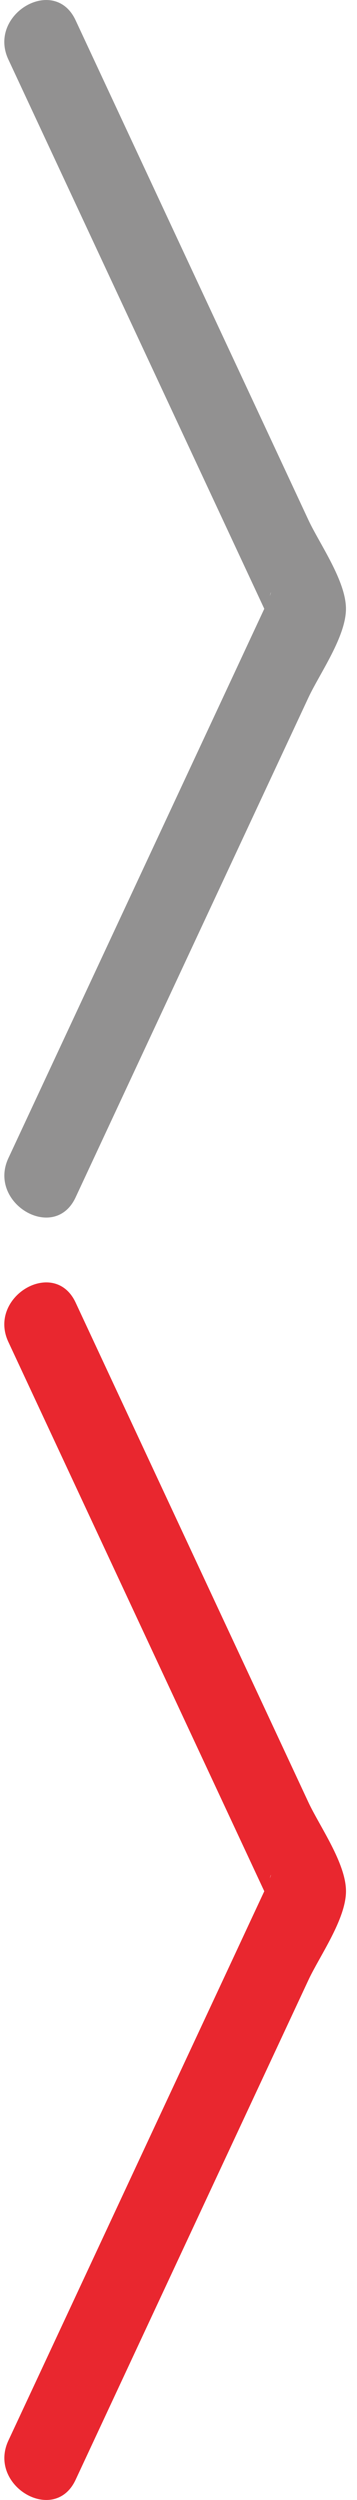 <?xml version="1.0" encoding="utf-8"?>
<!-- Generator: Adobe Illustrator 16.0.0, SVG Export Plug-In . SVG Version: 6.00 Build 0)  -->
<!DOCTYPE svg PUBLIC "-//W3C//DTD SVG 1.1//EN" "http://www.w3.org/Graphics/SVG/1.1/DTD/svg11.dtd">
<svg version="1.1" id="Layer_1" xmlns="http://www.w3.org/2000/svg" xmlns:xlink="http://www.w3.org/1999/xlink" x="0px" y="0px"
	 width="14px" height="98px" viewBox="0 0 14 98" enable-background="new 0 0 14 98" xml:space="preserve">
<g>
	<path fill="#929191" d="M0.327,2.33c3.46,7.424,6.92,14.849,10.381,22.273c-0.487-1.045,0.271-2.059-0.327-0.775
		c-0.386,0.827-0.771,1.655-1.156,2.482c-1.232,2.646-2.467,5.291-3.699,7.937c-1.732,3.717-3.465,7.435-5.197,11.152
		c-0.825,1.772,1.804,3.323,2.635,1.54C4.809,42.98,6.652,39.02,8.499,35.06c1.2-2.574,2.399-5.147,3.599-7.721
		c0.438-0.935,1.469-2.381,1.469-3.474c0-1.093-1.031-2.539-1.469-3.474c-1.199-2.574-2.397-5.147-3.599-7.721
		C6.652,8.71,4.809,4.75,2.963,0.791C2.131-0.993-0.498,0.558,0.327,2.33L0.327,2.33z"/>
</g>
<g>
	<path fill="#E9272F" d="M0.327,52.602c3.46,7.424,6.92,14.85,10.381,22.273c-0.487-1.046,0.271-2.059-0.327-0.775
		c-0.386,0.826-0.771,1.654-1.156,2.482c-1.232,2.645-2.467,5.291-3.699,7.936c-1.732,3.719-3.465,7.437-5.197,11.152
		c-0.825,1.771,1.804,3.322,2.635,1.54c1.846-3.96,3.689-7.919,5.536-11.88c1.2-2.573,2.399-5.146,3.599-7.721
		c0.438-0.936,1.469-2.381,1.469-3.475c0-1.093-1.031-2.539-1.469-3.474c-1.199-2.574-2.397-5.147-3.599-7.722
		c-1.847-3.961-3.69-7.92-5.536-11.881C2.131,49.278-0.498,50.829,0.327,52.602L0.327,52.602z"/>
</g>
</svg>
